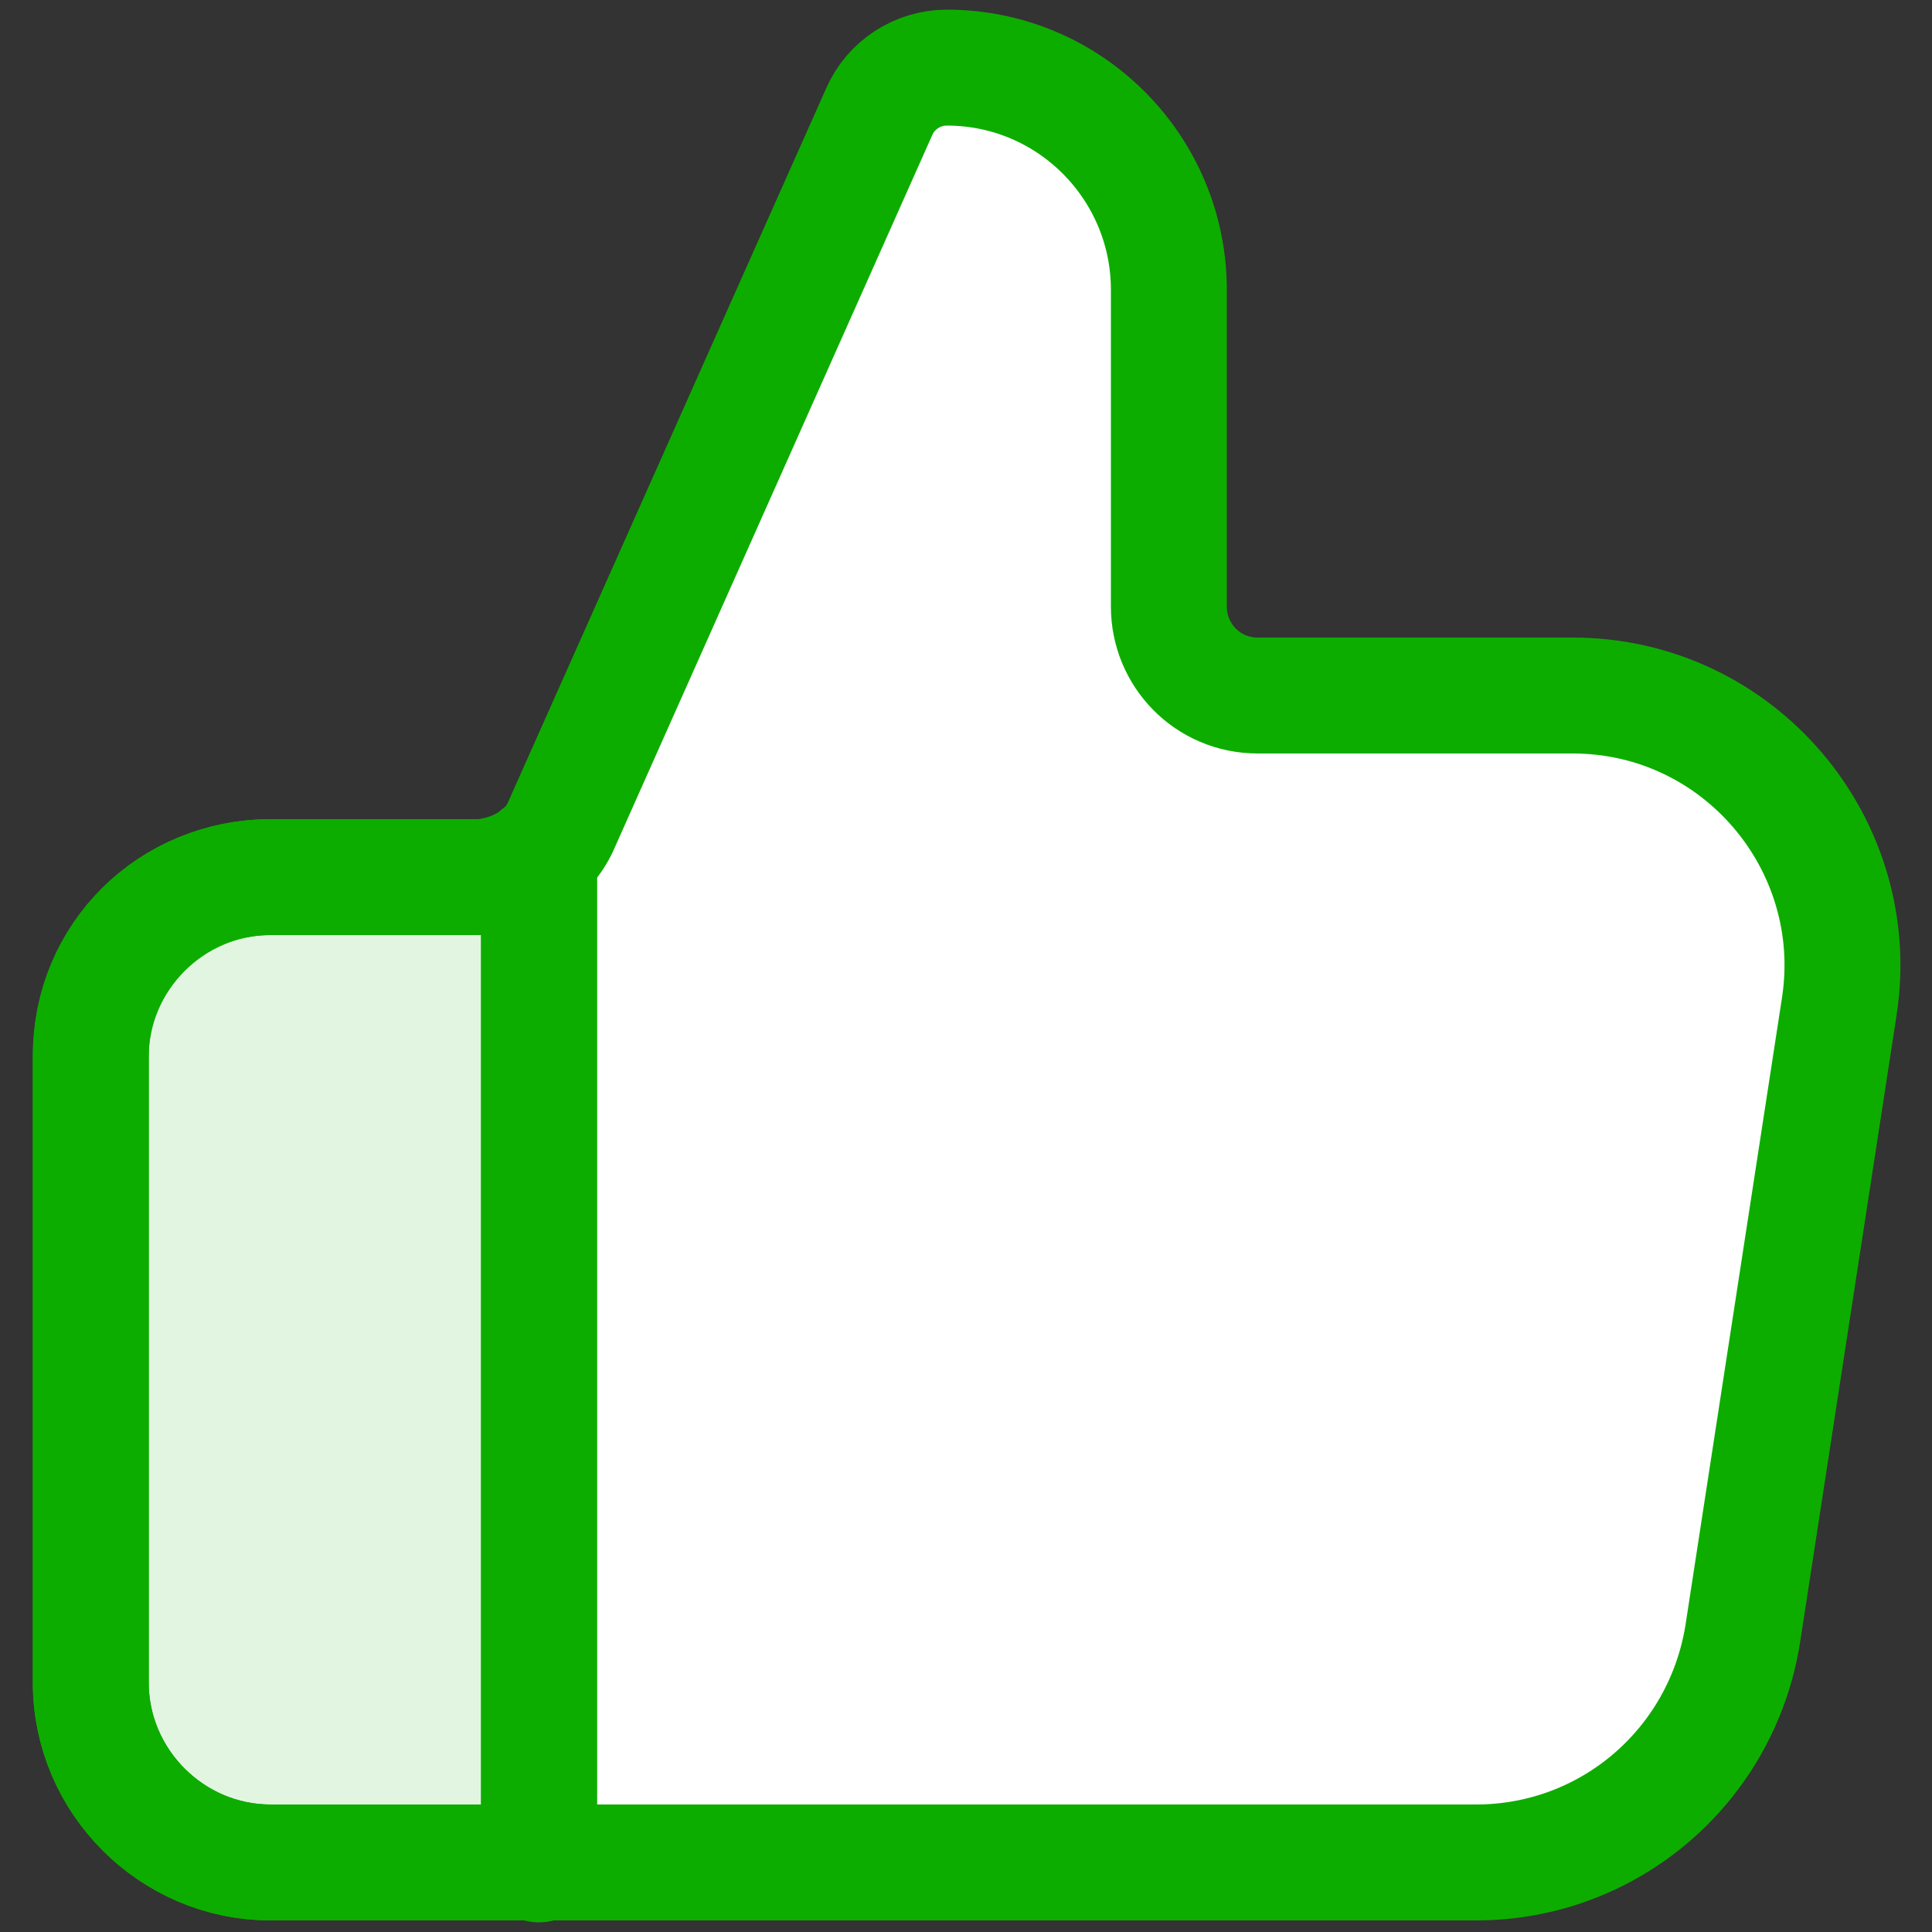 <?xml version="1.0" encoding="utf-8"?>
<!-- Generator: Adobe Illustrator 27.2.0, SVG Export Plug-In . SVG Version: 6.00 Build 0)  -->
<svg version="1.1" id="Layer_1" xmlns="http://www.w3.org/2000/svg" xmlns:xlink="http://www.w3.org/1999/xlink" x="0px" y="0px"
	 viewBox="0 0 100 100" style="enable-background:new 0 0 100 100;" xml:space="preserve">
<rect x="0" y="0" width="100" height="100" fill="#333333" stroke="none"/>
<style type="text/css">
	.st0{fill:#FFFFFF;}
	.st1{fill:none;stroke:#0DAD00;stroke-width:6;stroke-linecap:round;stroke-linejoin:round;stroke-miterlimit:10;}
	
		.st2{fill:#0DAD00;fill-opacity:0.12;stroke:#0DAD00;stroke-width:6;stroke-linecap:round;stroke-linejoin:round;stroke-miterlimit:10;}
</style>
<path class="st0" d="M27.9,96.5V44.2 M4.7,54.6v32.5c0,5.1,4.2,9.3,9.3,9.3h62.4c6.9,0,12.7-5,13.8-11.8l5-32.5
	C96.5,43.7,90,36,81.4,36H65.1c-2.6,0-4.6-2.1-4.6-4.6V15c0-6.3-5.1-11.5-11.5-11.5c-1.5,0-2.9,0.9-3.5,2.3L29.1,42.6
	c-0.7,1.7-2.4,2.8-4.2,2.8H14C8.8,45.4,4.7,49.5,4.7,54.6z"/>
<path class="st1" d="M27.9,96.5V44.2 M4.7,54.6v32.5c0,5.1,4.2,9.3,9.3,9.3h62.4c6.9,0,12.7-5,13.8-11.8l5-32.5
	C96.5,43.7,90,36,81.4,36H65.1c-2.6,0-4.6-2.1-4.6-4.6V15c0-6.3-5.1-11.5-11.5-11.5c-1.5,0-2.9,0.9-3.5,2.3L29.1,42.6
	c-0.7,1.7-2.4,2.8-4.2,2.8H14C8.8,45.4,4.7,49.5,4.7,54.6z"/>
<path class="st2" d="M27.9,44.2v52.2H14c-5.1,0-9.3-4.2-9.3-9.3V54.7c0-5.1,4.2-9.3,9.3-9.3h10.9C26,45.3,27.1,44.9,27.9,44.2z"/>
</svg>
